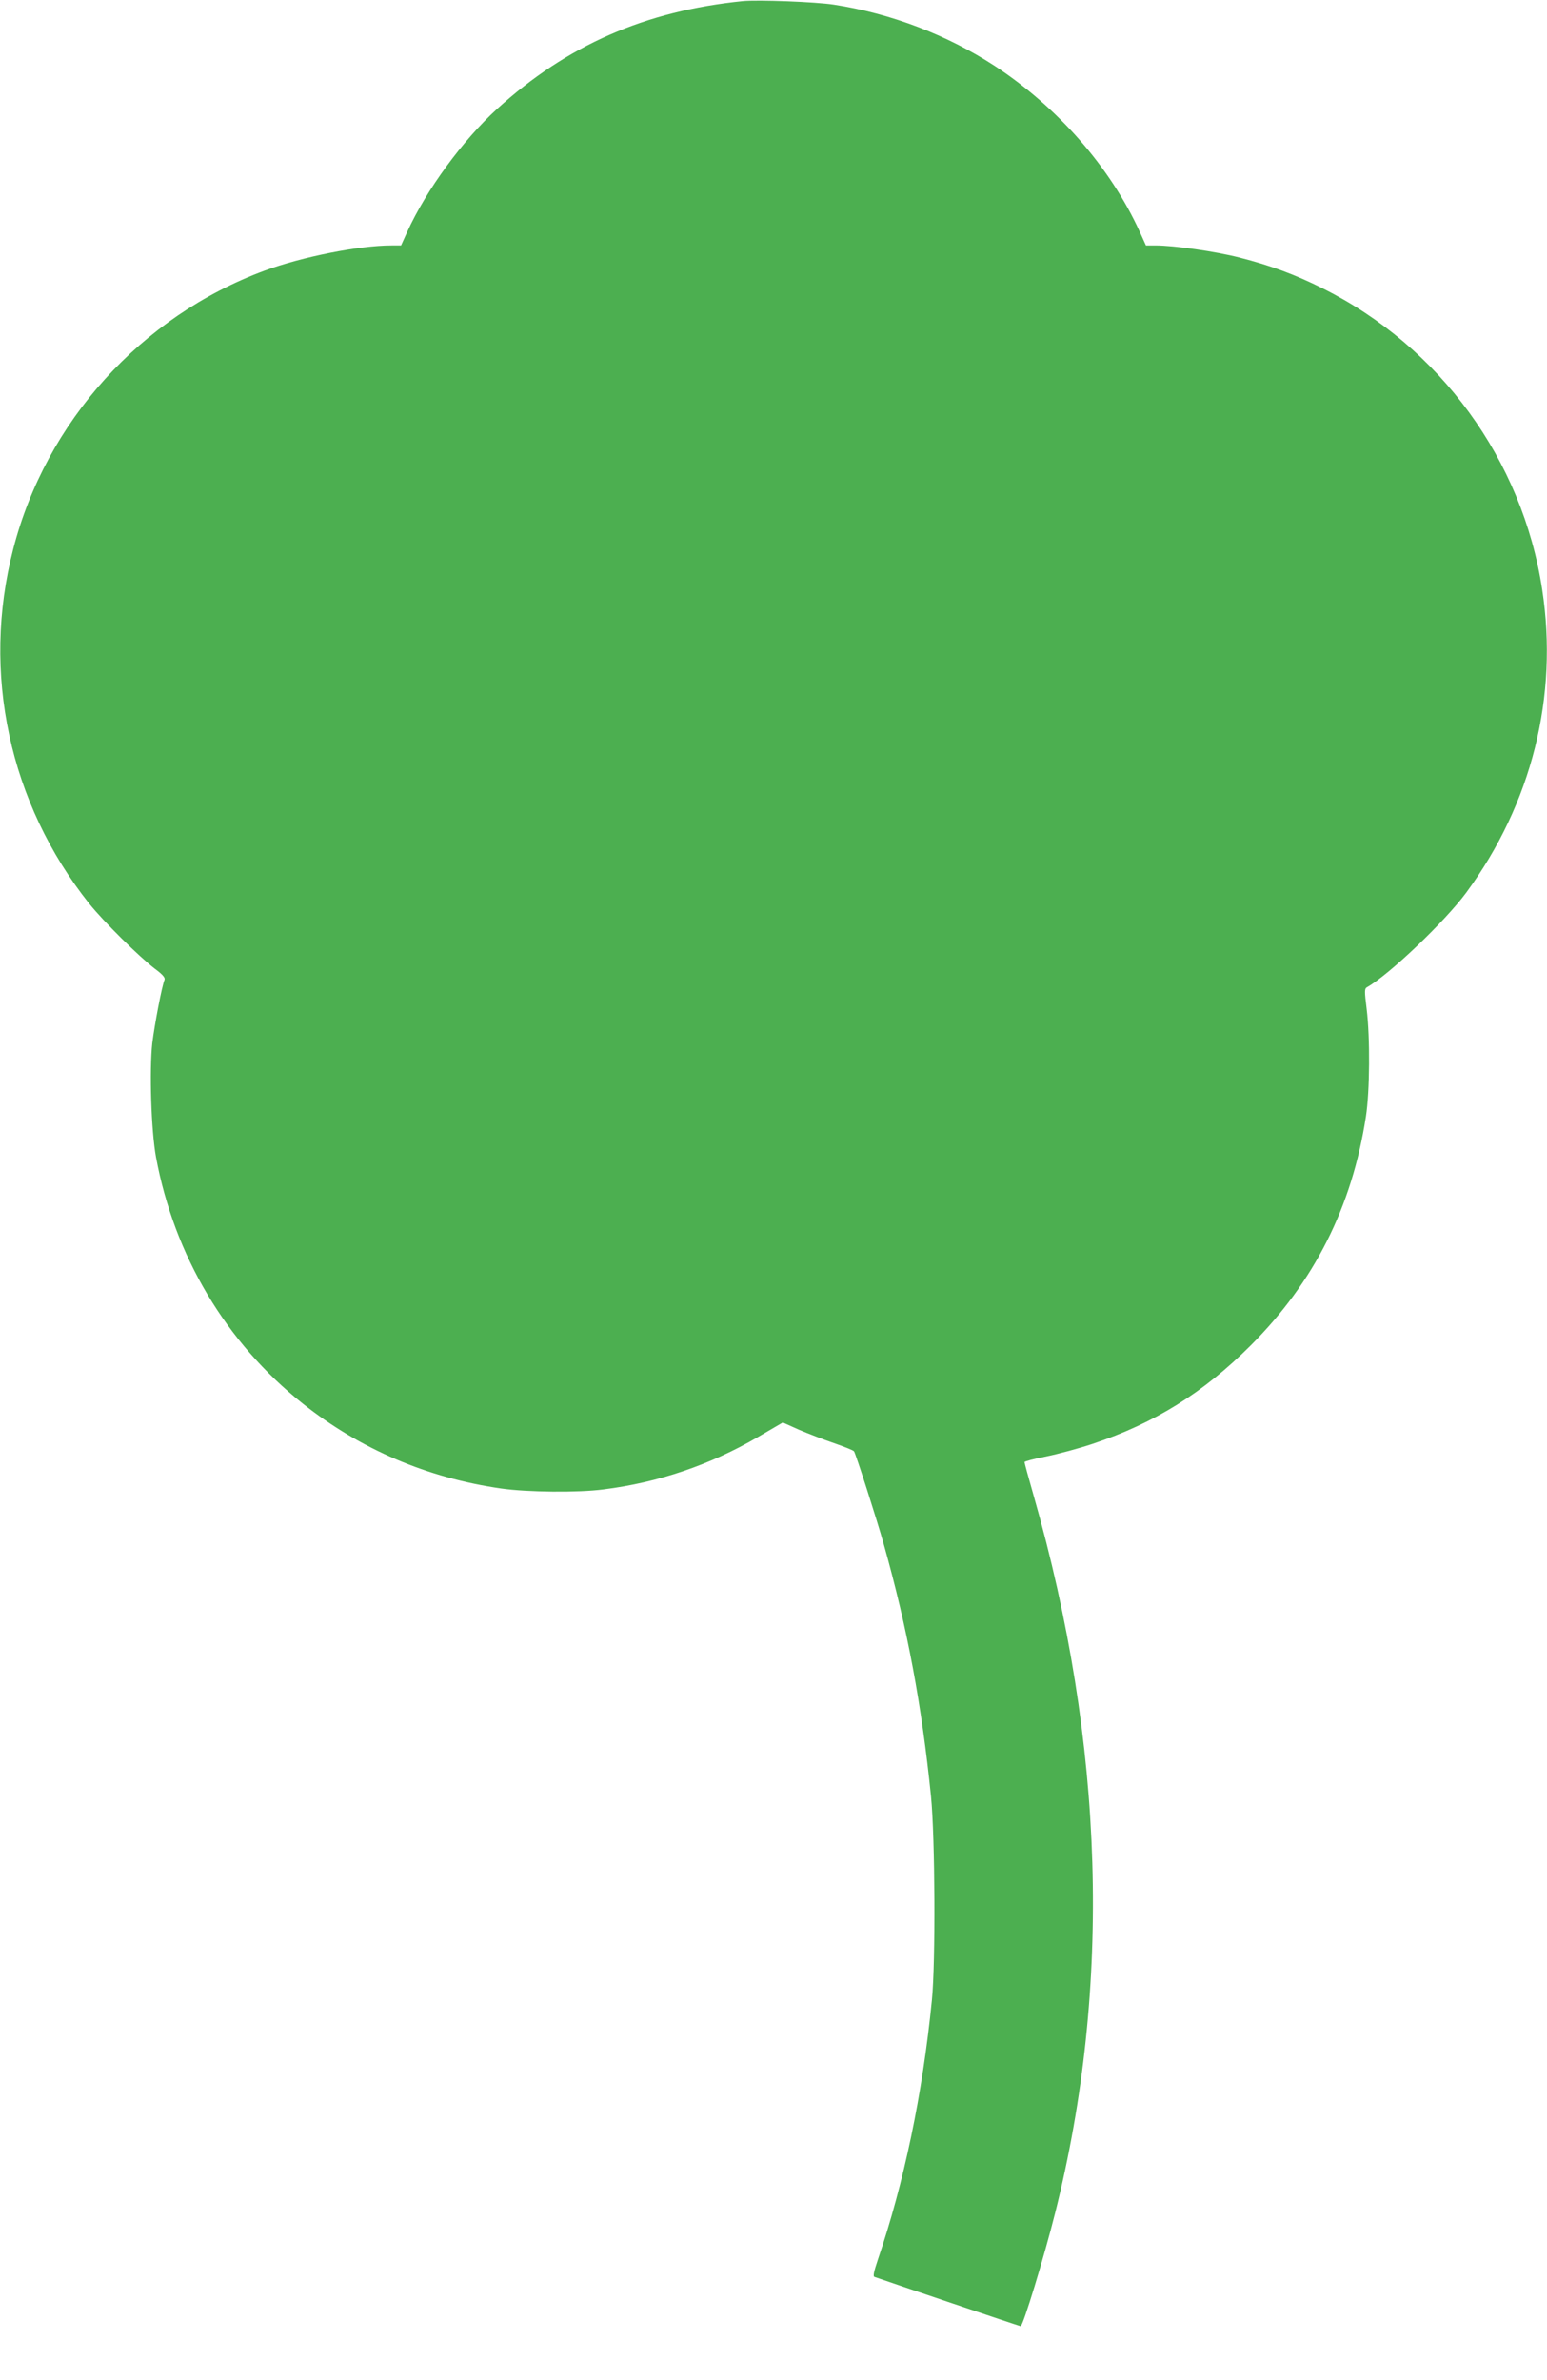 <?xml version="1.0" standalone="no"?>
<!DOCTYPE svg PUBLIC "-//W3C//DTD SVG 20010904//EN"
 "http://www.w3.org/TR/2001/REC-SVG-20010904/DTD/svg10.dtd">
<svg version="1.0" xmlns="http://www.w3.org/2000/svg"
 width="832pt" height="1280pt" viewBox="0 0 832 1280"
 preserveAspectRatio="xMidYMid meet">
<g transform="translate(0,1280) scale(0.1,-0.1)"
fill="#4caf50" stroke="none">
<path d="M3995 12794 c-526 -53 -945 -237 -1322 -580 -185 -169 -380 -435
-483 -661 l-33 -73 -51 0 c-175 0 -481 -61 -682 -135 -665 -246 -1177 -813
-1353 -1498 -172 -665 -21 -1366 409 -1907 78 -97 268 -285 353 -350 42 -31
56 -48 52 -59 -15 -36 -54 -243 -66 -341 -16 -146 -6 -472 20 -613 98 -529
376 -997 790 -1326 309 -245 669 -399 1066 -456 140 -20 414 -23 550 -5 296
37 574 132 830 281 l135 79 87 -39 c49 -21 133 -53 188 -72 55 -19 103 -38
108 -44 9 -12 125 -374 160 -500 128 -454 205 -870 254 -1355 22 -220 25 -893
5 -1095 -50 -506 -150 -984 -291 -1398 -21 -63 -27 -89 -18 -92 76 -27 781
-265 786 -265 13 0 126 371 186 610 305 1217 266 2519 -116 3857 -27 94 -49
175 -49 180 0 4 52 18 115 30 64 13 176 43 251 68 333 111 596 275 850 529
342 342 545 744 620 1231 21 136 23 424 4 579 -12 97 -12 109 2 117 118 66
419 353 534 509 352 479 496 1054 408 1630 -106 696 -549 1304 -1180 1619
-150 75 -280 123 -448 166 -129 33 -351 65 -452 65 l-51 0 -33 73 c-159 348
-441 670 -781 893 -255 166 -558 282 -864 329 -97 15 -410 27 -490 19z"/>
</g>
</svg>
